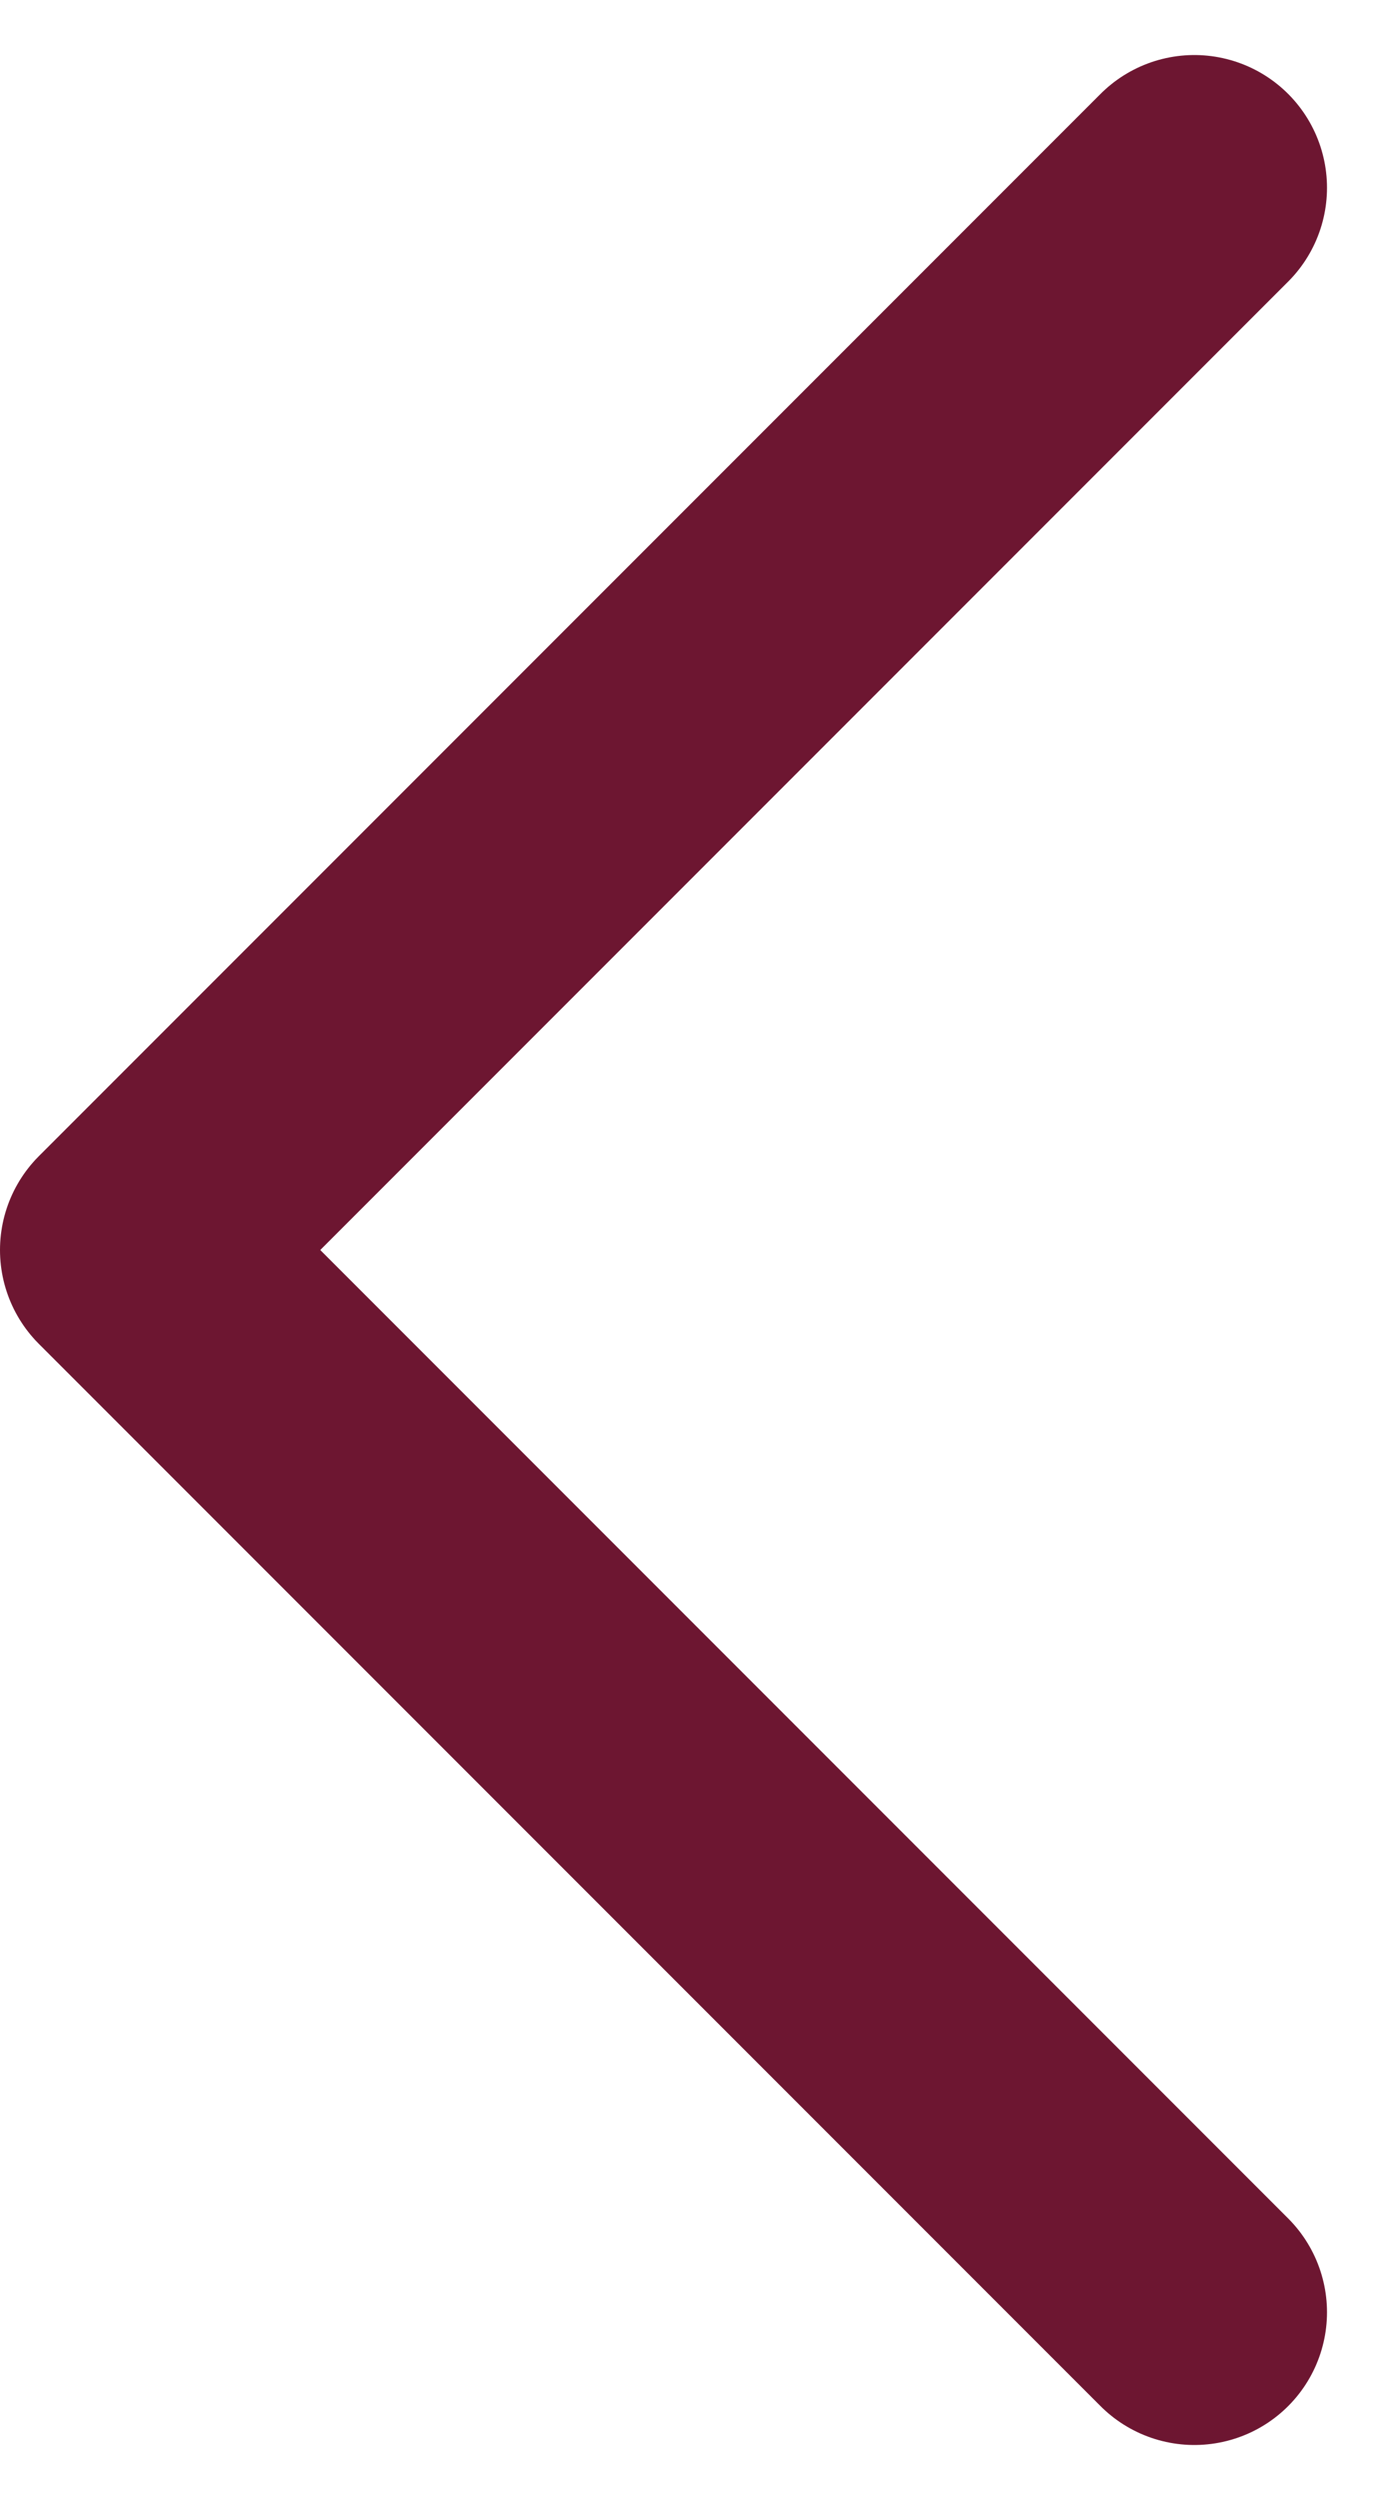 <svg xmlns="http://www.w3.org/2000/svg" width="15.627" height="28.253" viewBox="0 0 15.627 28.253">
  <path id="Icon_feather-chevron-right" data-name="Icon feather-chevron-right" d="M0,24.01,12.005,12.005,0,0" transform="translate(13.505 26.132) rotate(180)" fill="none" stroke="#6d1631" stroke-linecap="round" stroke-linejoin="round" stroke-width="3"/>
</svg>

